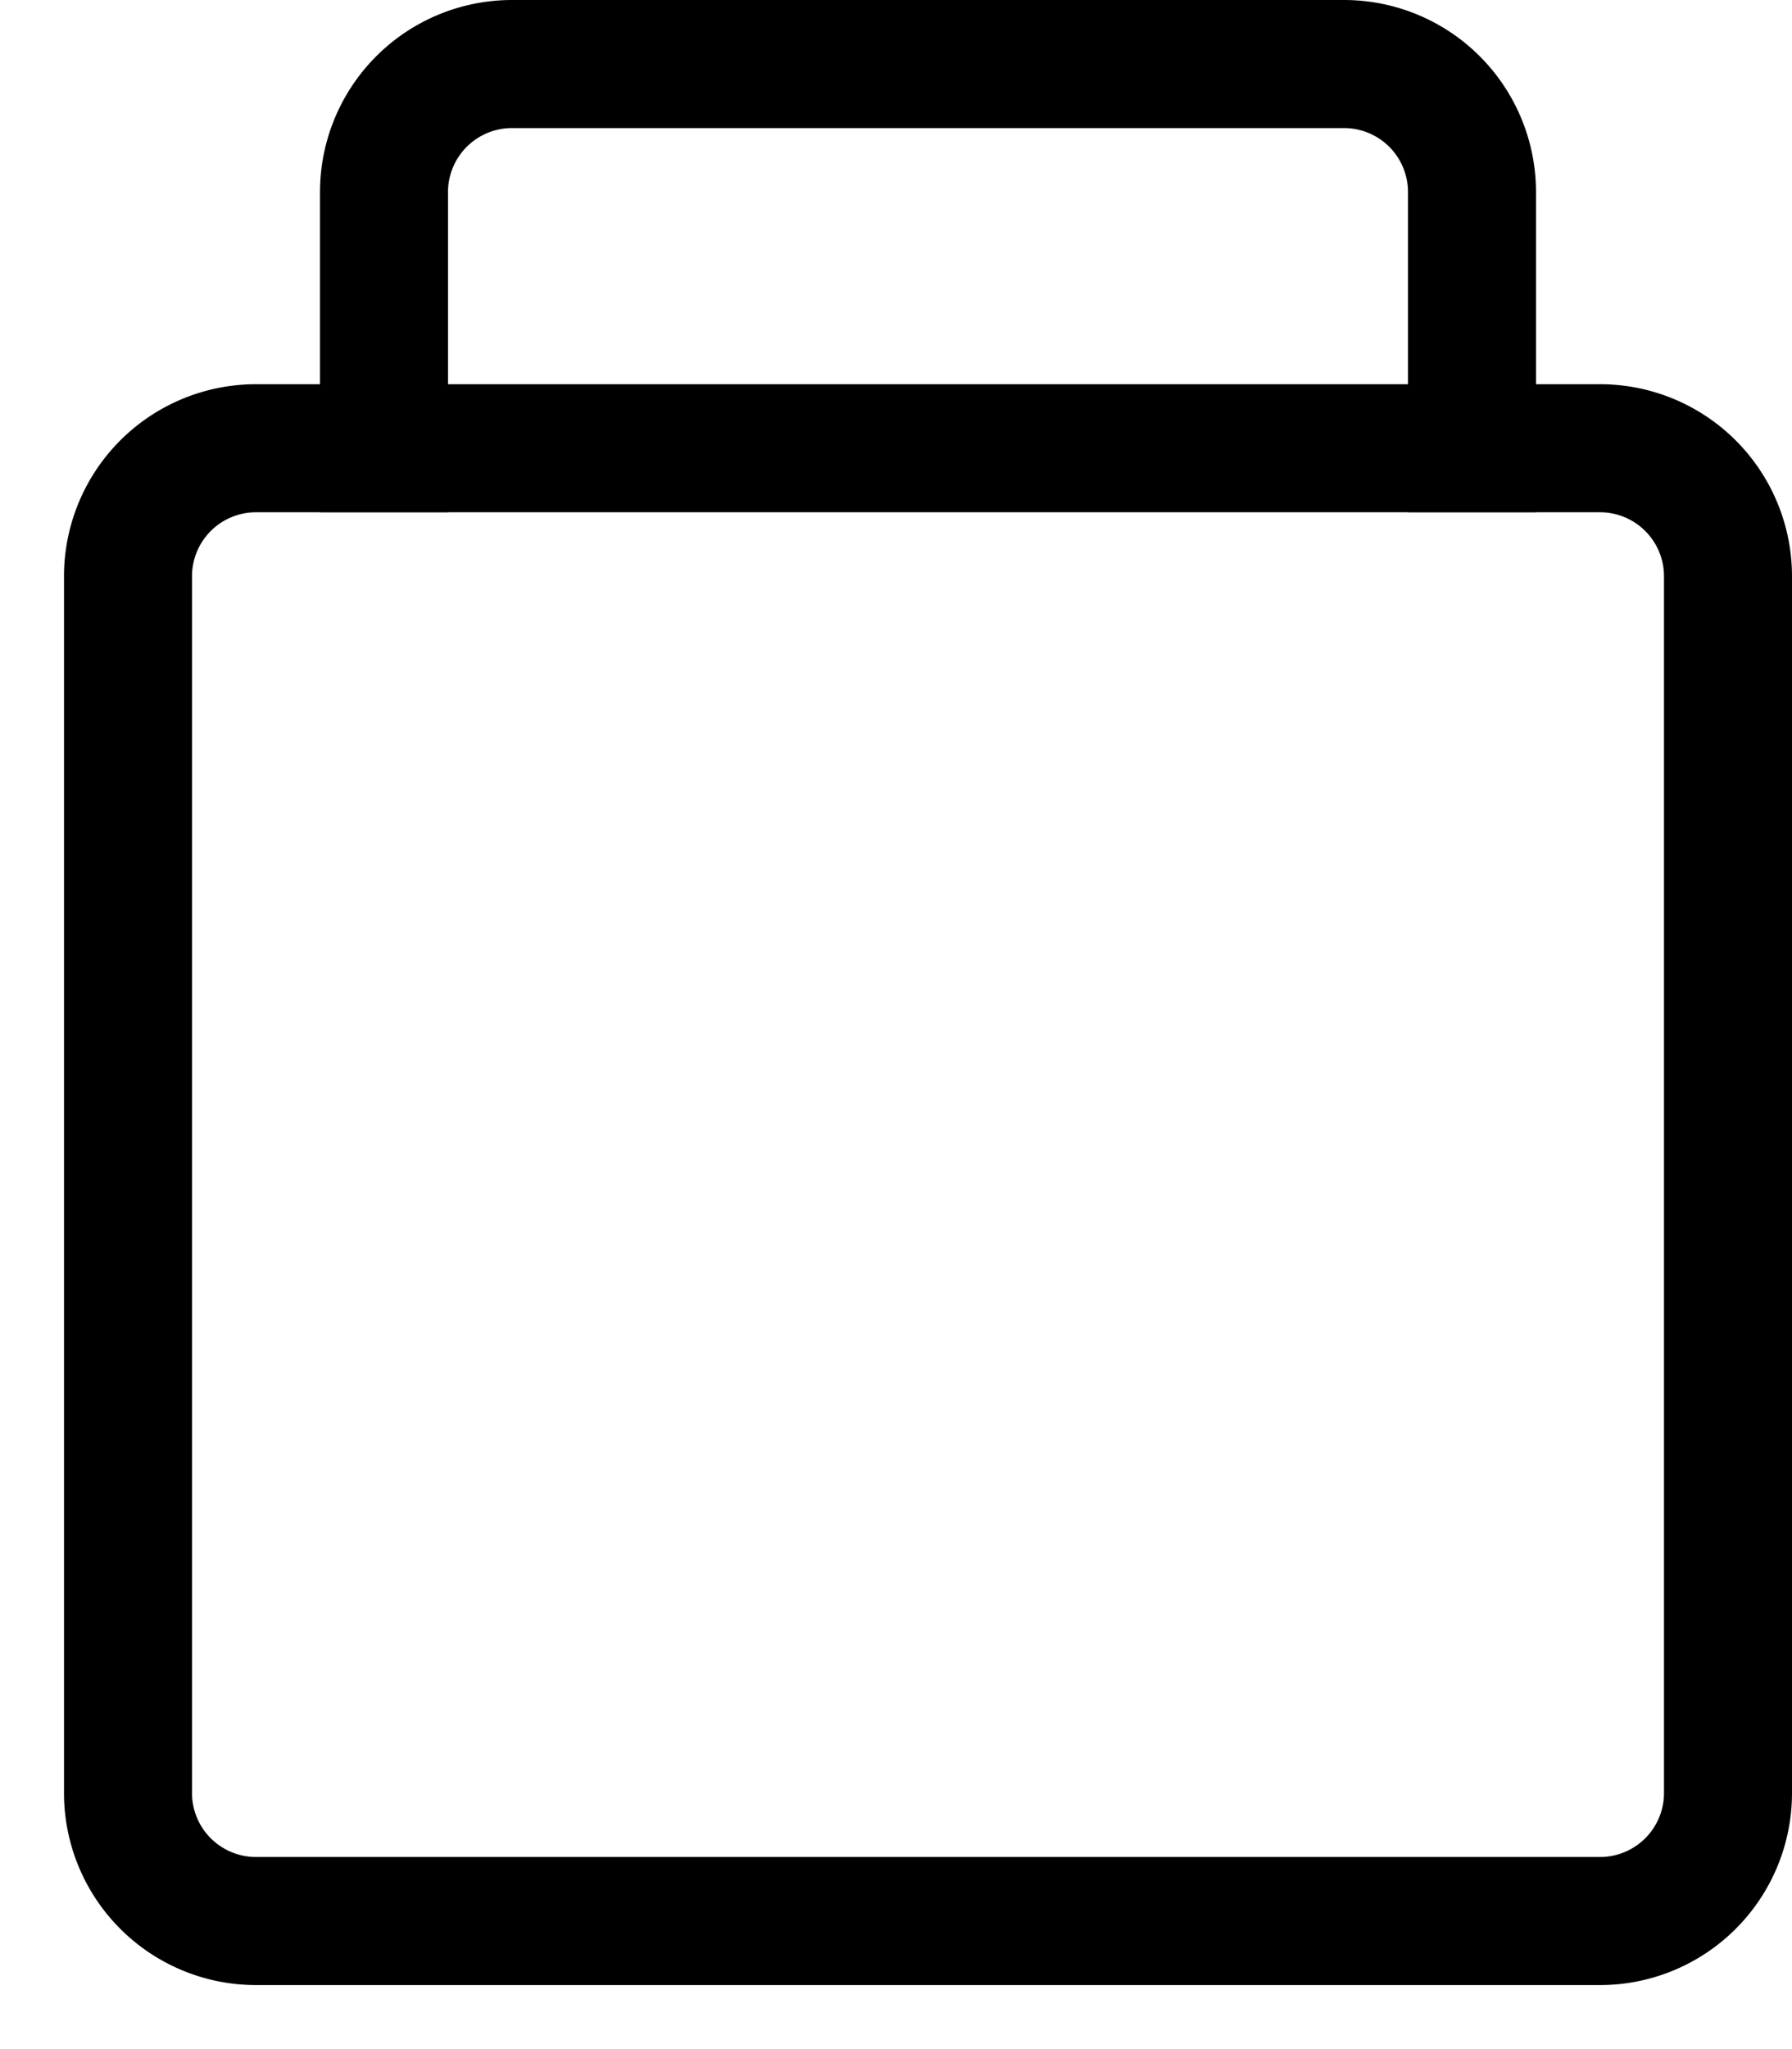 <svg width="14" height="16" fill="none" xmlns="http://www.w3.org/2000/svg"><path d="M1 14V4.5a1 1 0 011-1h10.5a1 1 0 011 1V14a1 1 0 01-1 1H2a1 1 0 01-1-1z" stroke="#000"/><path d="M11.5 4V1.5a1 1 0 00-1-1H4a1 1 0 00-1 1V4" stroke="#000"/></svg>